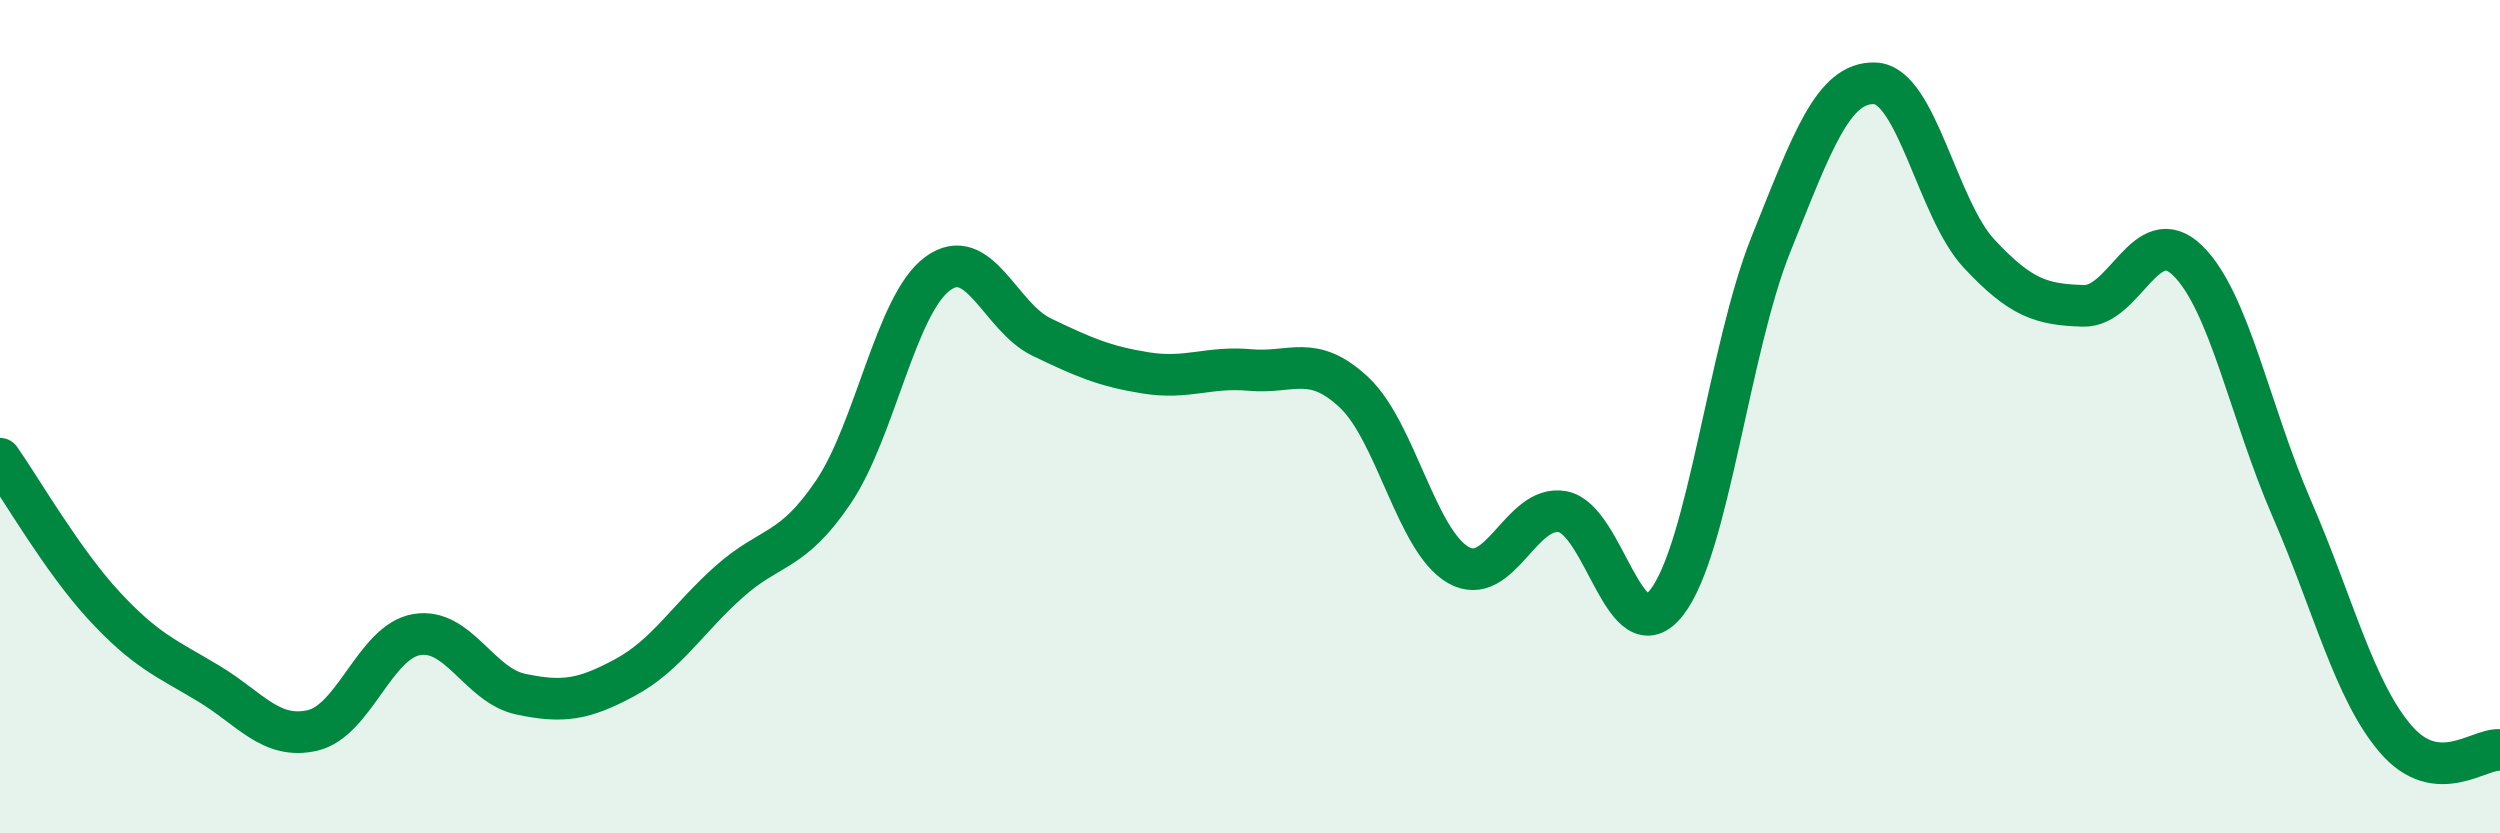 
    <svg width="60" height="20" viewBox="0 0 60 20" xmlns="http://www.w3.org/2000/svg">
      <path
        d="M 0,11.01 C 0.5,11.72 1.5,13.46 2.5,14.54 C 3.5,15.62 4,15.8 5,16.4 C 6,17 6.5,17.76 7.5,17.53 C 8.5,17.3 9,15.4 10,15.23 C 11,15.06 11.5,16.45 12.5,16.66 C 13.5,16.87 14,16.8 15,16.26 C 16,15.72 16.5,14.85 17.5,13.96 C 18.5,13.07 19,13.29 20,11.81 C 21,10.33 21.5,7.31 22.5,6.57 C 23.5,5.83 24,7.61 25,8.09 C 26,8.57 26.5,8.79 27.5,8.95 C 28.5,9.11 29,8.79 30,8.88 C 31,8.97 31.5,8.48 32.5,9.42 C 33.5,10.36 34,12.99 35,13.56 C 36,14.13 36.5,12.1 37.5,12.28 C 38.5,12.46 39,15.74 40,14.46 C 41,13.18 41.5,8.36 42.5,5.87 C 43.5,3.38 44,1.96 45,2 C 46,2.04 46.5,5.02 47.5,6.09 C 48.5,7.16 49,7.31 50,7.34 C 51,7.37 51.5,5.28 52.5,6.25 C 53.5,7.22 54,9.9 55,12.2 C 56,14.5 56.5,16.58 57.5,17.74 C 58.5,18.9 59.5,17.95 60,18L60 20L0 20Z"
        fill="#008740"
        opacity="0.1"
        stroke-linecap="round"
        stroke-linejoin="round"
      />
      <path
        d="M 0,11.01 C 0.5,11.72 1.5,13.46 2.5,14.54 C 3.5,15.62 4,15.8 5,16.4 C 6,17 6.5,17.76 7.5,17.53 C 8.5,17.3 9,15.4 10,15.23 C 11,15.06 11.5,16.45 12.5,16.66 C 13.5,16.87 14,16.8 15,16.26 C 16,15.72 16.5,14.85 17.5,13.96 C 18.5,13.07 19,13.29 20,11.81 C 21,10.33 21.5,7.31 22.5,6.57 C 23.5,5.83 24,7.61 25,8.09 C 26,8.57 26.5,8.79 27.5,8.95 C 28.5,9.11 29,8.79 30,8.88 C 31,8.97 31.5,8.48 32.5,9.42 C 33.5,10.36 34,12.99 35,13.56 C 36,14.13 36.5,12.1 37.5,12.28 C 38.5,12.46 39,15.74 40,14.46 C 41,13.18 41.5,8.36 42.5,5.87 C 43.5,3.38 44,1.96 45,2 C 46,2.04 46.5,5.02 47.5,6.09 C 48.5,7.16 49,7.31 50,7.34 C 51,7.37 51.5,5.28 52.5,6.25 C 53.5,7.22 54,9.9 55,12.2 C 56,14.5 56.5,16.58 57.5,17.74 C 58.5,18.9 59.5,17.95 60,18"
        stroke="#008740"
        stroke-width="1"
        fill="none"
        stroke-linecap="round"
        stroke-linejoin="round"
      />
    </svg>
  